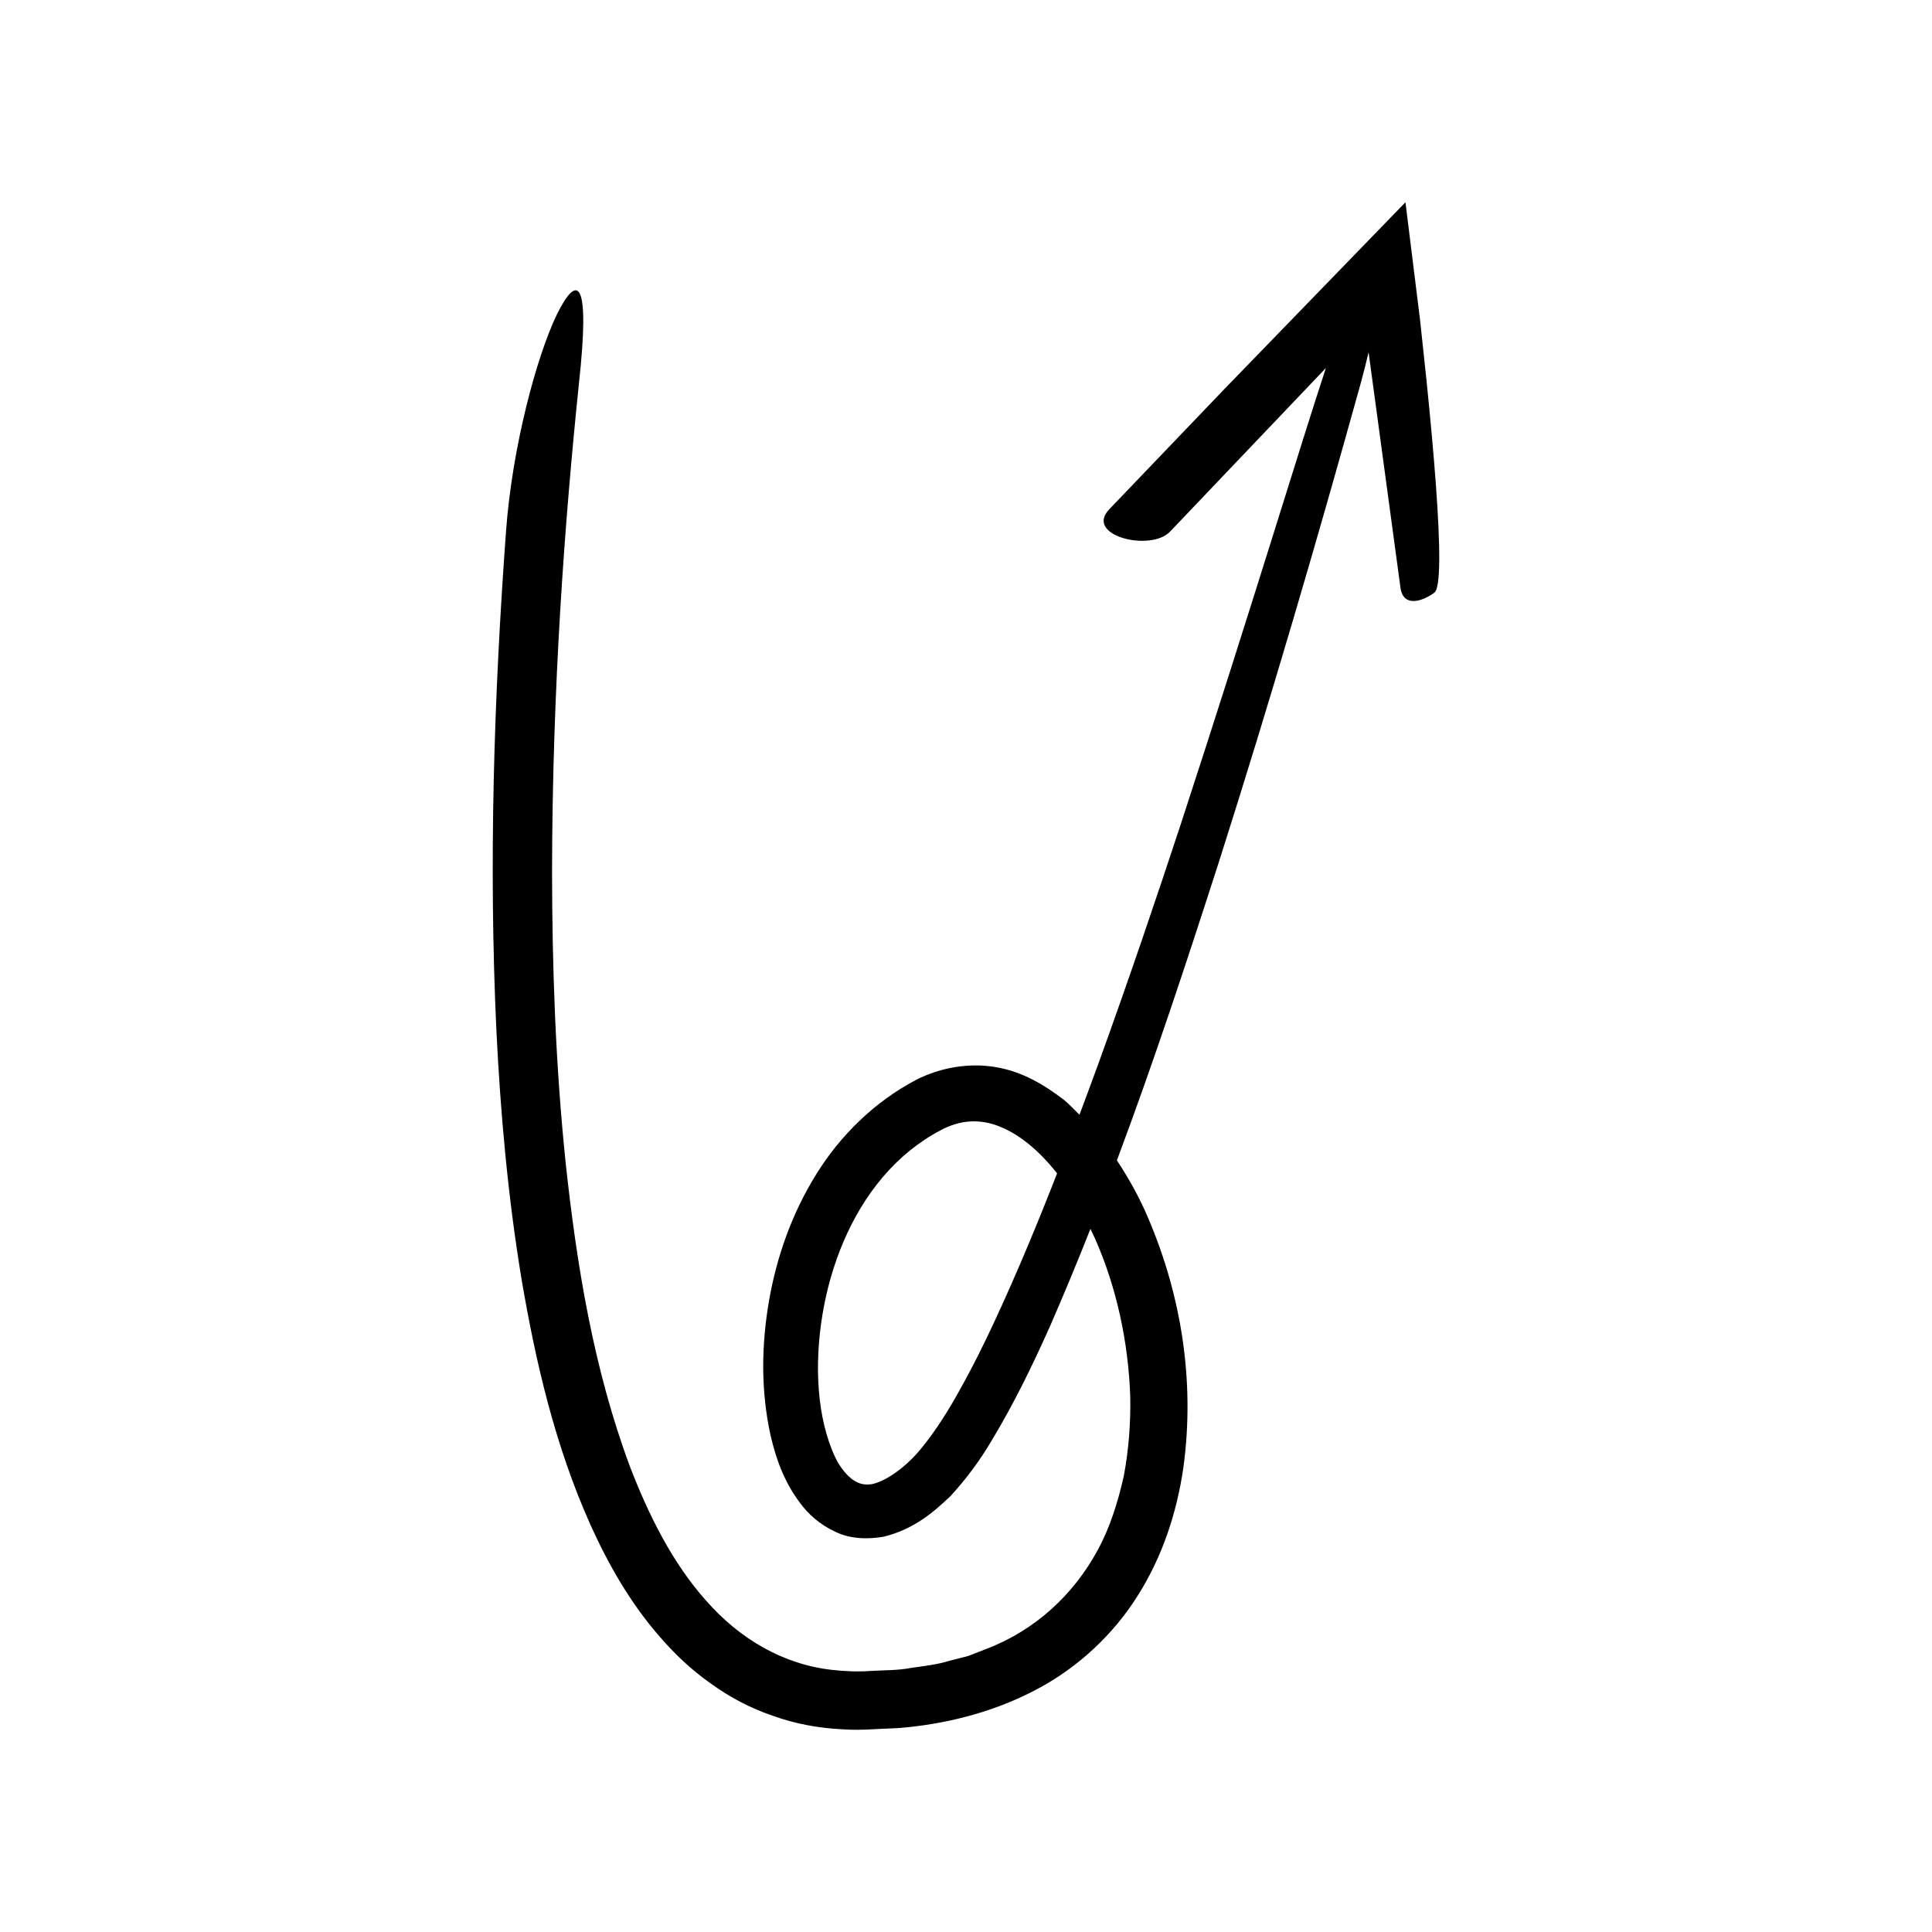 <?xml version="1.0" encoding="UTF-8"?>
<!-- Uploaded to: SVG Repo, www.svgrepo.com, Generator: SVG Repo Mixer Tools -->
<svg fill="#000000" width="800px" height="800px" version="1.1" viewBox="144 144 512 512" xmlns="http://www.w3.org/2000/svg">
 <path d="m504.64 245.44c0.84-3.066 1.492-5.695 2.047-8.094l8.449 62.383c0.727 5.359 5.836 3.648 8.984 1.336 1.707-1.25 1.602-12.219 0.414-28.48-0.594-8.133-1.457-17.586-2.5-27.809-0.543-5.109-1.109-10.414-1.688-15.844-1.27-10.25-2.57-20.734-3.887-31.328-16.301 16.816-33.137 34.184-48.352 49.879-11.879 12.41-22.492 23.496-30.156 31.5-6.629 6.961 10.957 11.332 16.133 5.894l41.293-43.355c-6.758 20.465-19.73 63.59-38.539 121.14-6.398 19.406-13.512 40.43-21.543 62.637-1.691 4.644-3.445 9.379-5.219 14.129-1.352-1.34-2.641-2.719-4.137-3.969-5.094-3.883-10.984-7.531-18.207-8.684-7.137-1.191-14.668 0.211-20.852 3.344-11.133 5.844-20.234 14.82-26.602 25.133-6.41 10.309-10.422 21.727-12.465 33.375-2.016 11.668-2.25 23.641 0.379 35.715 1.41 6.016 3.461 12.176 7.887 18.035 2.129 2.898 5.281 5.723 9.254 7.535 4.016 2.004 8.793 2.031 12.84 1.328 8-1.957 13.18-6.449 17.691-10.738 4.406-4.781 7.938-9.668 10.855-14.613 5.977-9.887 10.859-19.953 15.402-30.109 3.801-8.656 7.387-17.367 10.855-26.105 0.426 0.895 0.867 1.781 1.273 2.688 5.715 12.988 8.77 27.379 9.27 41.637 0.152 7.141-0.41 14.242-1.699 21.148-1.539 6.816-3.59 13.508-6.848 19.508-6.438 11.988-16.77 21.453-29.574 26.316l-4.769 1.863-5.027 1.289c-3.289 1.035-6.805 1.391-10.262 1.902-3.422 0.676-7.016 0.566-10.535 0.789-3.609 0.25-6.859 0.094-10.137-0.262-13.117-1.406-24.727-8.293-33.535-18.355-8.93-10.004-15.211-22.621-20.176-35.508-9.723-26.066-14.148-53.727-17.027-80.293-2.777-26.664-3.594-52.609-3.629-77.23 0.059-49.27 3.387-93.32 7.106-129.39 3.094-28.039-0.379-29.477-5.844-18.414-5.359 11.121-11.832 35.125-13.461 57.426-3.215 43.887-4.613 87.977-2.559 132.15 1.078 22.082 3.055 44.188 6.695 66.188 3.746 21.953 8.84 43.977 18.246 64.98 4.723 10.453 10.531 20.707 18.457 29.75 3.918 4.527 8.363 8.75 13.426 12.285 4.973 3.625 10.562 6.578 16.473 8.566 5.871 2.125 12.066 3.25 18.188 3.559 3.121 0.234 6.059 0.148 8.934-0.031 2.91-0.18 5.812-0.164 8.723-0.516 11.645-1.227 23.426-4.352 34.191-10.098 10.762-5.715 20.164-14.418 26.652-24.789 6.555-10.355 10.348-22.051 12.055-33.742 3.246-23.488-0.676-47.09-10.266-68.492-2.066-4.488-4.535-8.863-7.324-13.09 9.887-26.43 18.676-53.133 27.285-79.891 13.309-41.84 25.645-83.914 37.359-126.18zm-97.223 249.04c-2.738 5.867-5.633 11.734-8.816 17.402-3.117 5.703-6.609 11.273-10.465 15.961-3.68 4.566-8.961 8.57-13.035 9.465-2 0.297-3.453-0.031-5.098-1.164-1.613-1.164-3.277-3.16-4.551-5.715-5.059-10.566-5.664-24.934-3.488-38.078 2.219-13.289 7.438-26.383 16.059-36.496 4.297-5.043 9.441-9.277 15.254-12.324 5.191-2.801 10.504-3.125 15.84-0.902 5.336 2.148 10.367 6.551 14.598 11.785 0.148 0.18 0.273 0.383 0.418 0.566-5.078 13.012-10.539 26.238-16.715 39.5z"/>
</svg>